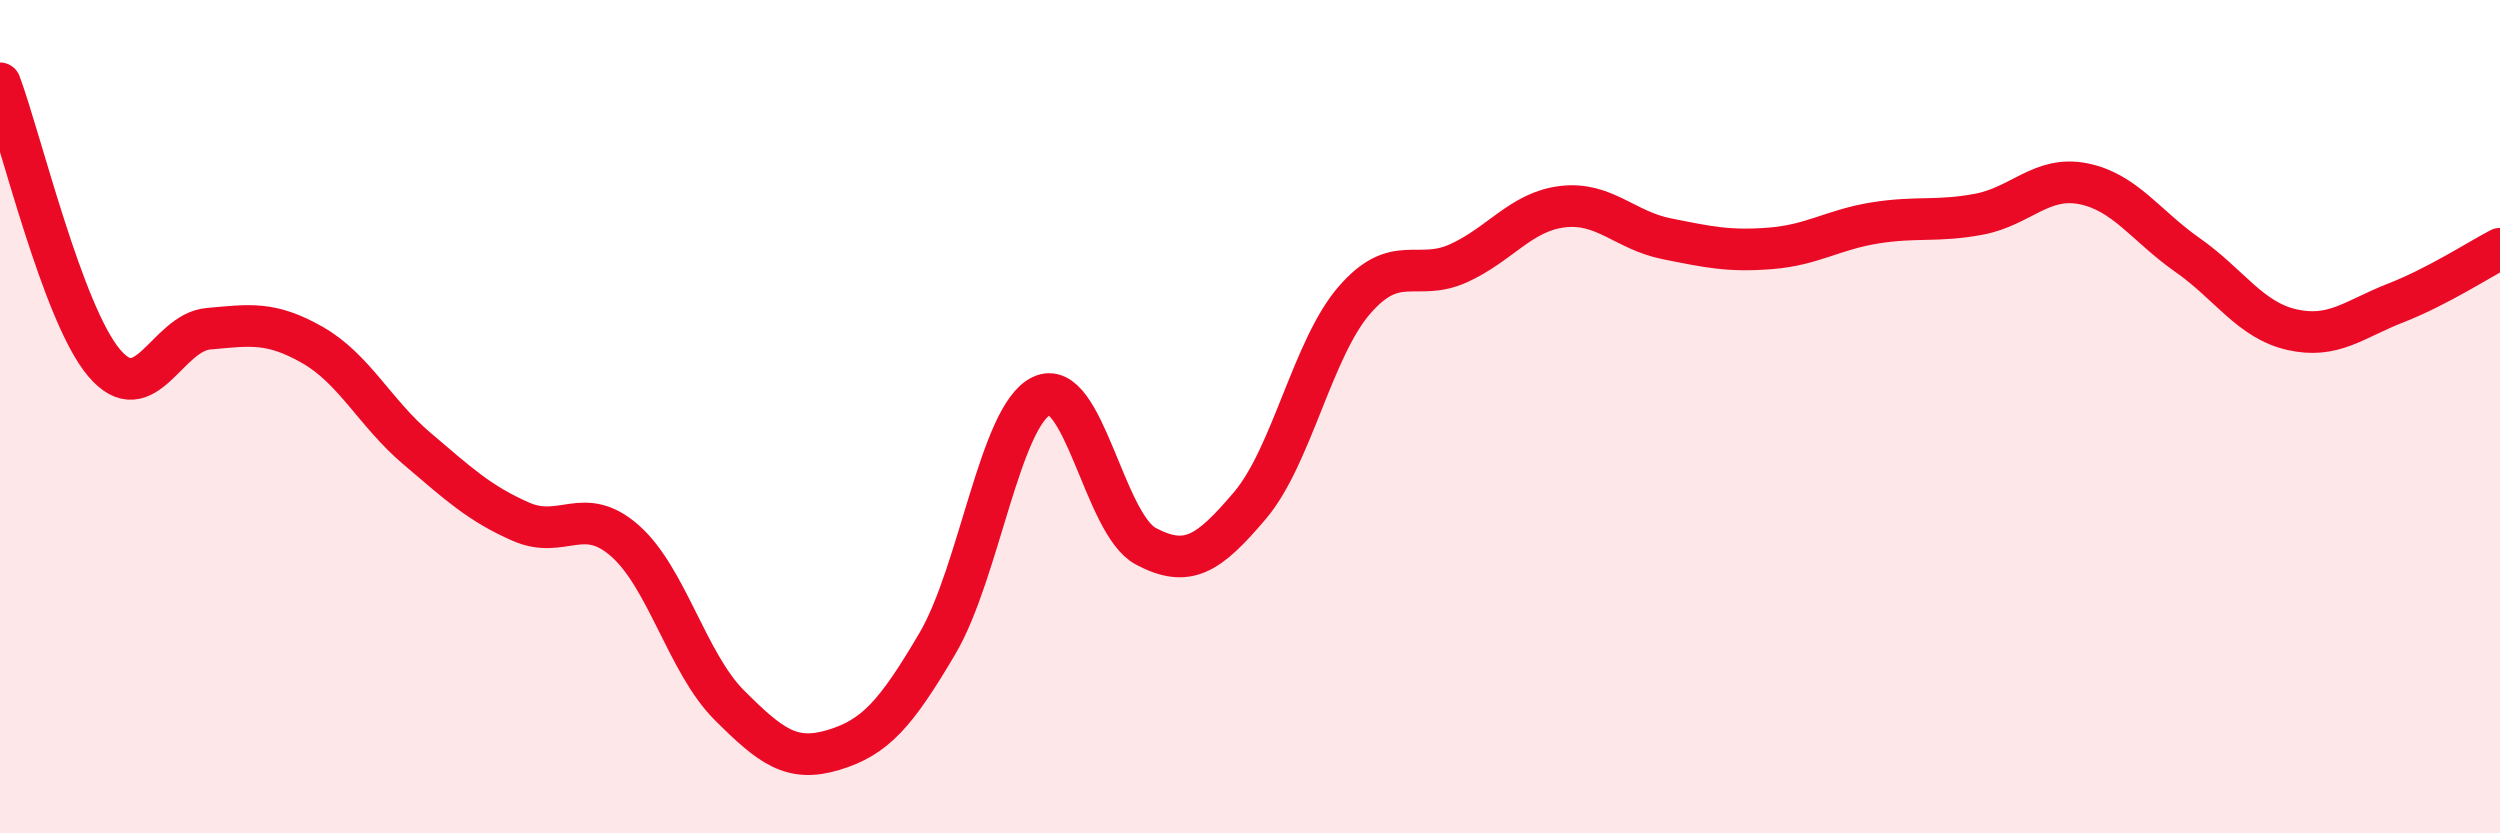 
    <svg width="60" height="20" viewBox="0 0 60 20" xmlns="http://www.w3.org/2000/svg">
      <path
        d="M 0,2 C 0.5,3.34 1.5,7.53 2.5,8.71 C 3.5,9.89 4,7.98 5,7.89 C 6,7.8 6.5,7.71 7.5,8.28 C 8.5,8.85 9,9.91 10,10.76 C 11,11.61 11.5,12.08 12.5,12.52 C 13.5,12.96 14,12.1 15,12.98 C 16,13.86 16.5,15.92 17.5,16.92 C 18.5,17.92 19,18.3 20,18 C 21,17.7 21.5,17.14 22.5,15.44 C 23.5,13.74 24,9.97 25,9.5 C 26,9.03 26.5,12.58 27.5,13.11 C 28.5,13.64 29,13.31 30,12.13 C 31,10.95 31.5,8.37 32.5,7.21 C 33.5,6.05 34,6.77 35,6.32 C 36,5.87 36.5,5.08 37.5,4.96 C 38.5,4.84 39,5.53 40,5.73 C 41,5.93 41.5,6.04 42.5,5.96 C 43.5,5.88 44,5.51 45,5.35 C 46,5.19 46.5,5.33 47.5,5.14 C 48.5,4.95 49,4.21 50,4.41 C 51,4.61 51.5,5.42 52.5,6.12 C 53.5,6.82 54,7.68 55,7.91 C 56,8.14 56.5,7.66 57.5,7.27 C 58.5,6.88 59.5,6.23 60,5.97L60 20L0 20Z"
        fill="#EB0A25"
        opacity="0.1"
        stroke-linecap="round"
        stroke-linejoin="round"
      />
      <path
        d="M 0,2 C 0.5,3.34 1.5,7.53 2.5,8.71 C 3.5,9.89 4,7.98 5,7.89 C 6,7.8 6.5,7.71 7.5,8.28 C 8.5,8.85 9,9.91 10,10.76 C 11,11.61 11.5,12.08 12.5,12.52 C 13.5,12.96 14,12.1 15,12.98 C 16,13.86 16.5,15.92 17.5,16.92 C 18.5,17.92 19,18.3 20,18 C 21,17.7 21.5,17.14 22.5,15.44 C 23.5,13.74 24,9.97 25,9.5 C 26,9.03 26.5,12.58 27.5,13.11 C 28.5,13.64 29,13.31 30,12.13 C 31,10.95 31.5,8.37 32.5,7.21 C 33.5,6.05 34,6.77 35,6.32 C 36,5.87 36.5,5.08 37.5,4.96 C 38.5,4.84 39,5.53 40,5.73 C 41,5.93 41.5,6.04 42.5,5.96 C 43.5,5.88 44,5.51 45,5.35 C 46,5.19 46.5,5.33 47.5,5.14 C 48.5,4.95 49,4.21 50,4.41 C 51,4.61 51.5,5.42 52.5,6.12 C 53.5,6.82 54,7.68 55,7.91 C 56,8.14 56.5,7.66 57.5,7.27 C 58.5,6.88 59.5,6.23 60,5.97"
        stroke="#EB0A25"
        stroke-width="1"
        fill="none"
        stroke-linecap="round"
        stroke-linejoin="round"
      />
    </svg>
  